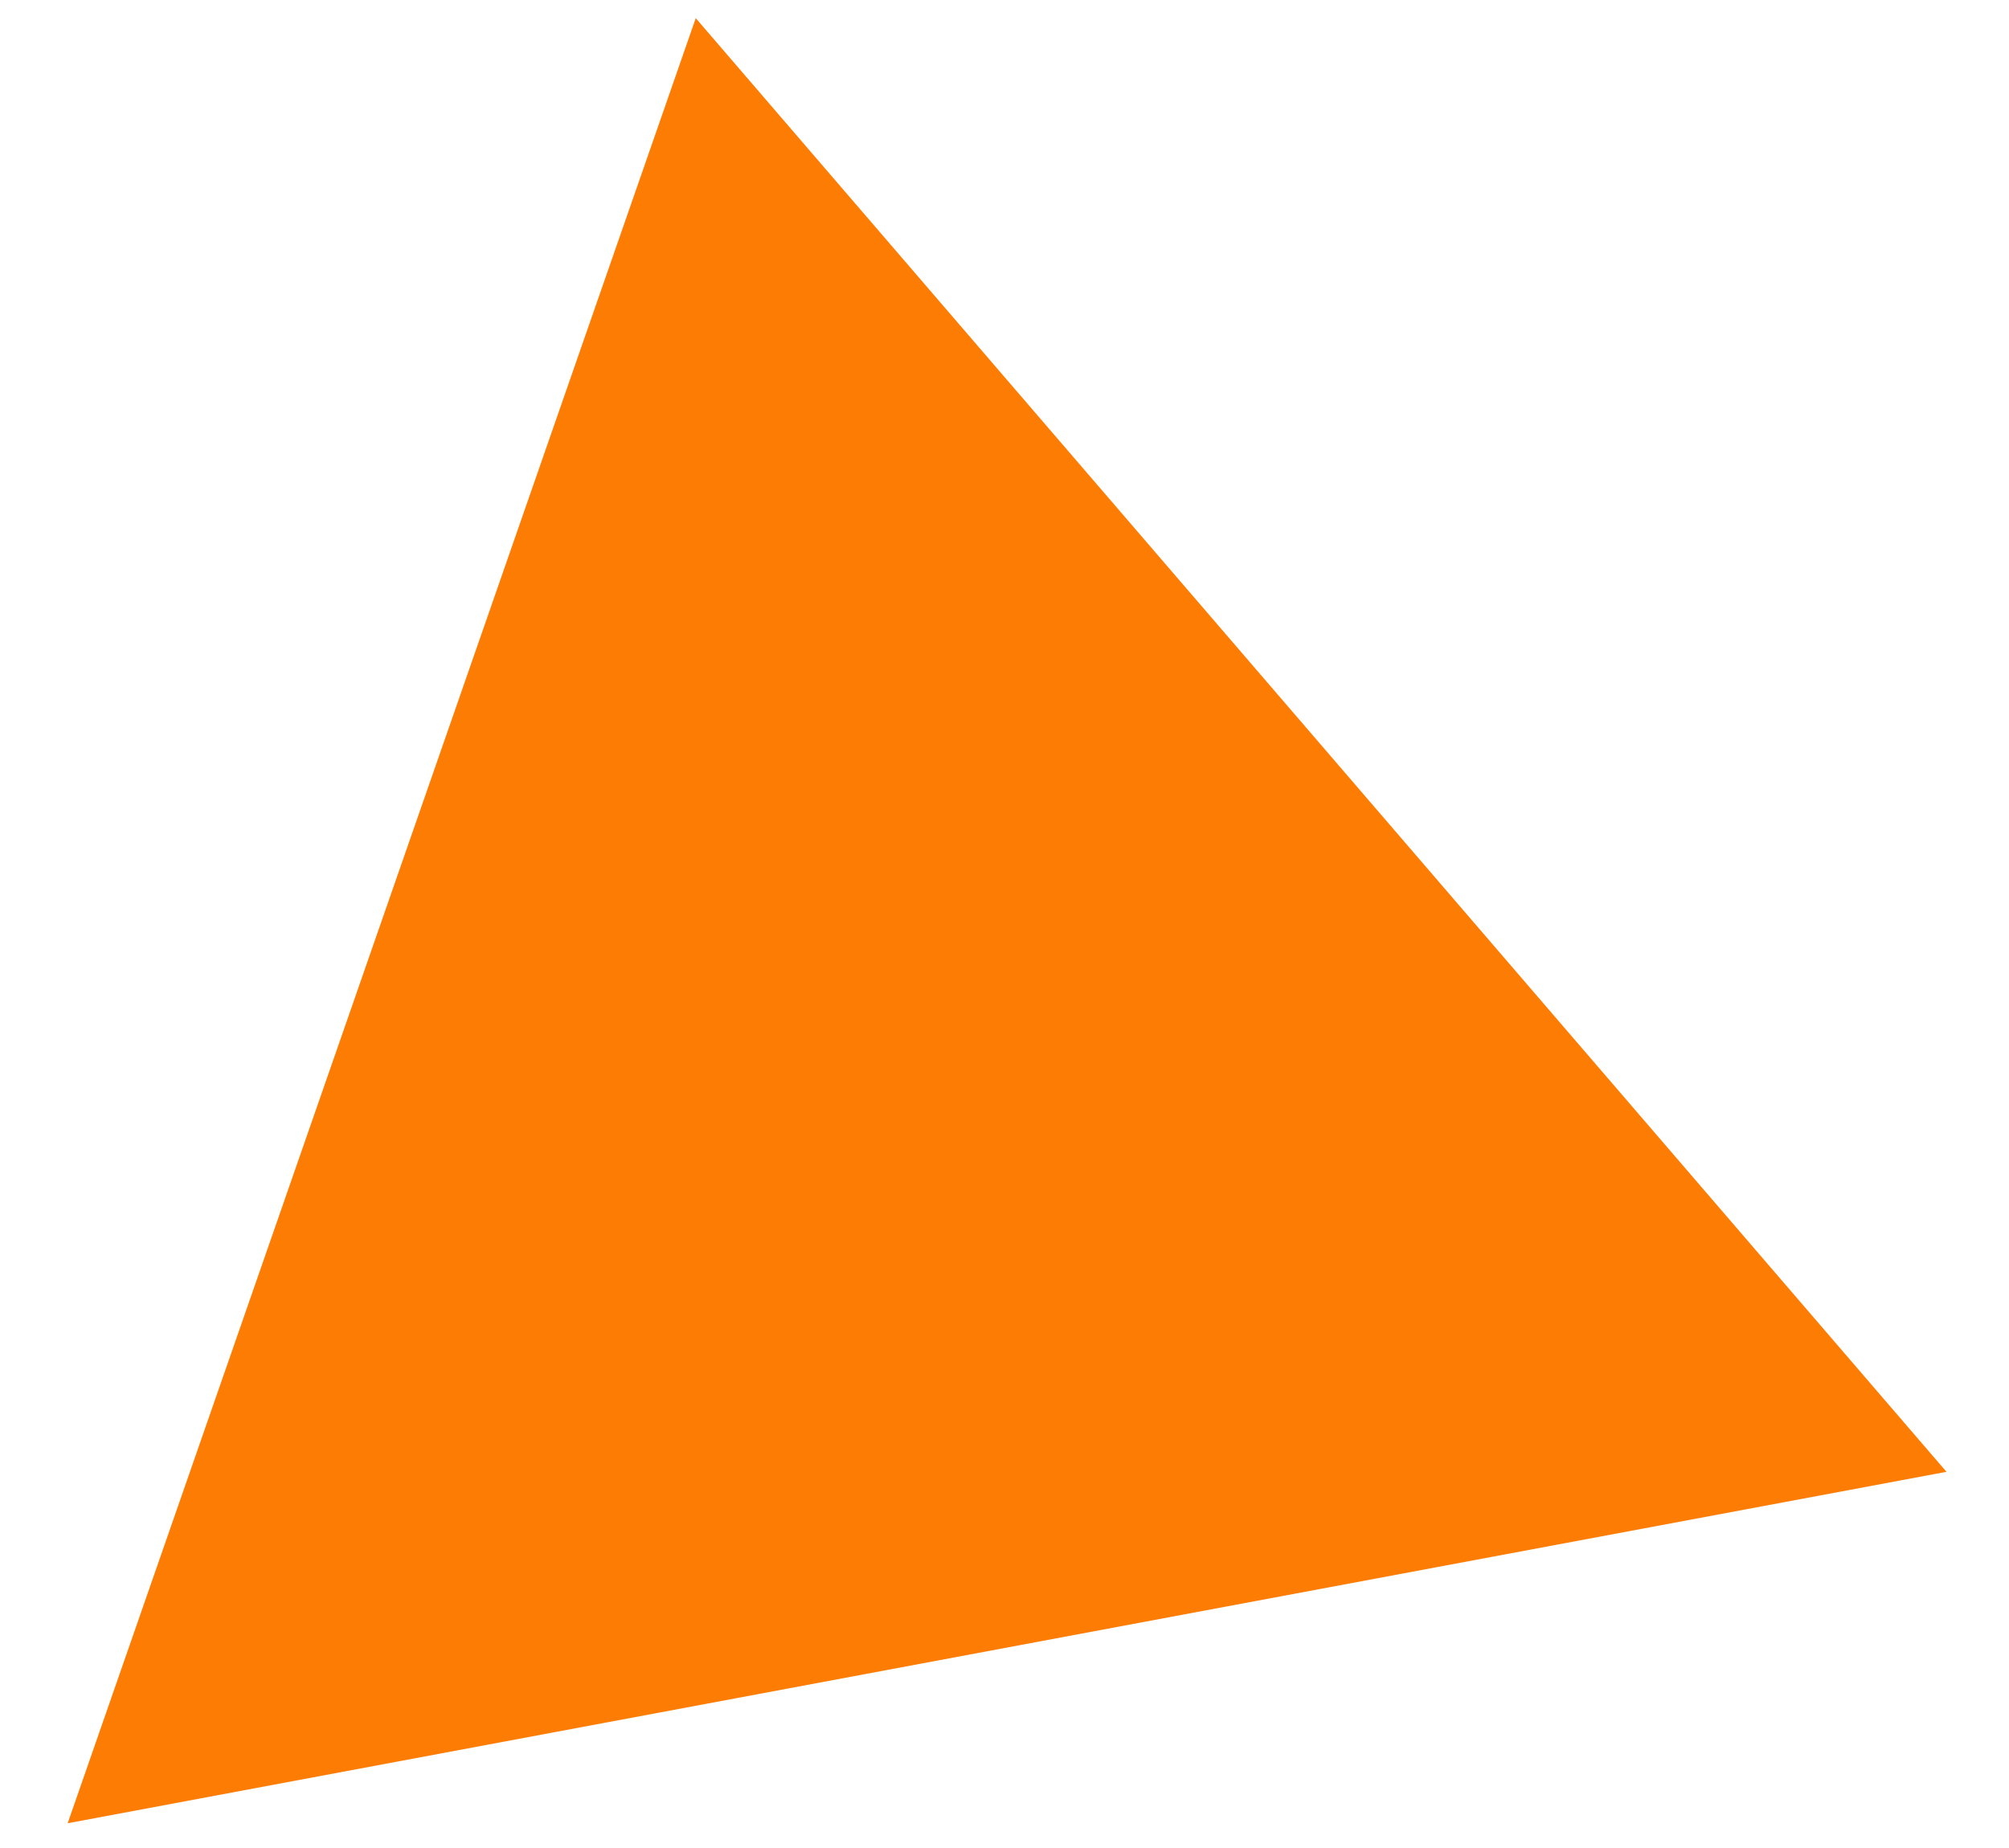 <?xml version="1.0" encoding="UTF-8"?> <svg xmlns="http://www.w3.org/2000/svg" width="25" height="23" viewBox="0 0 25 23" fill="none"><path d="M24.222 18.318L0.842 22.692L8.658 0.226L24.222 18.318Z" fill="#FD7C03"></path></svg> 